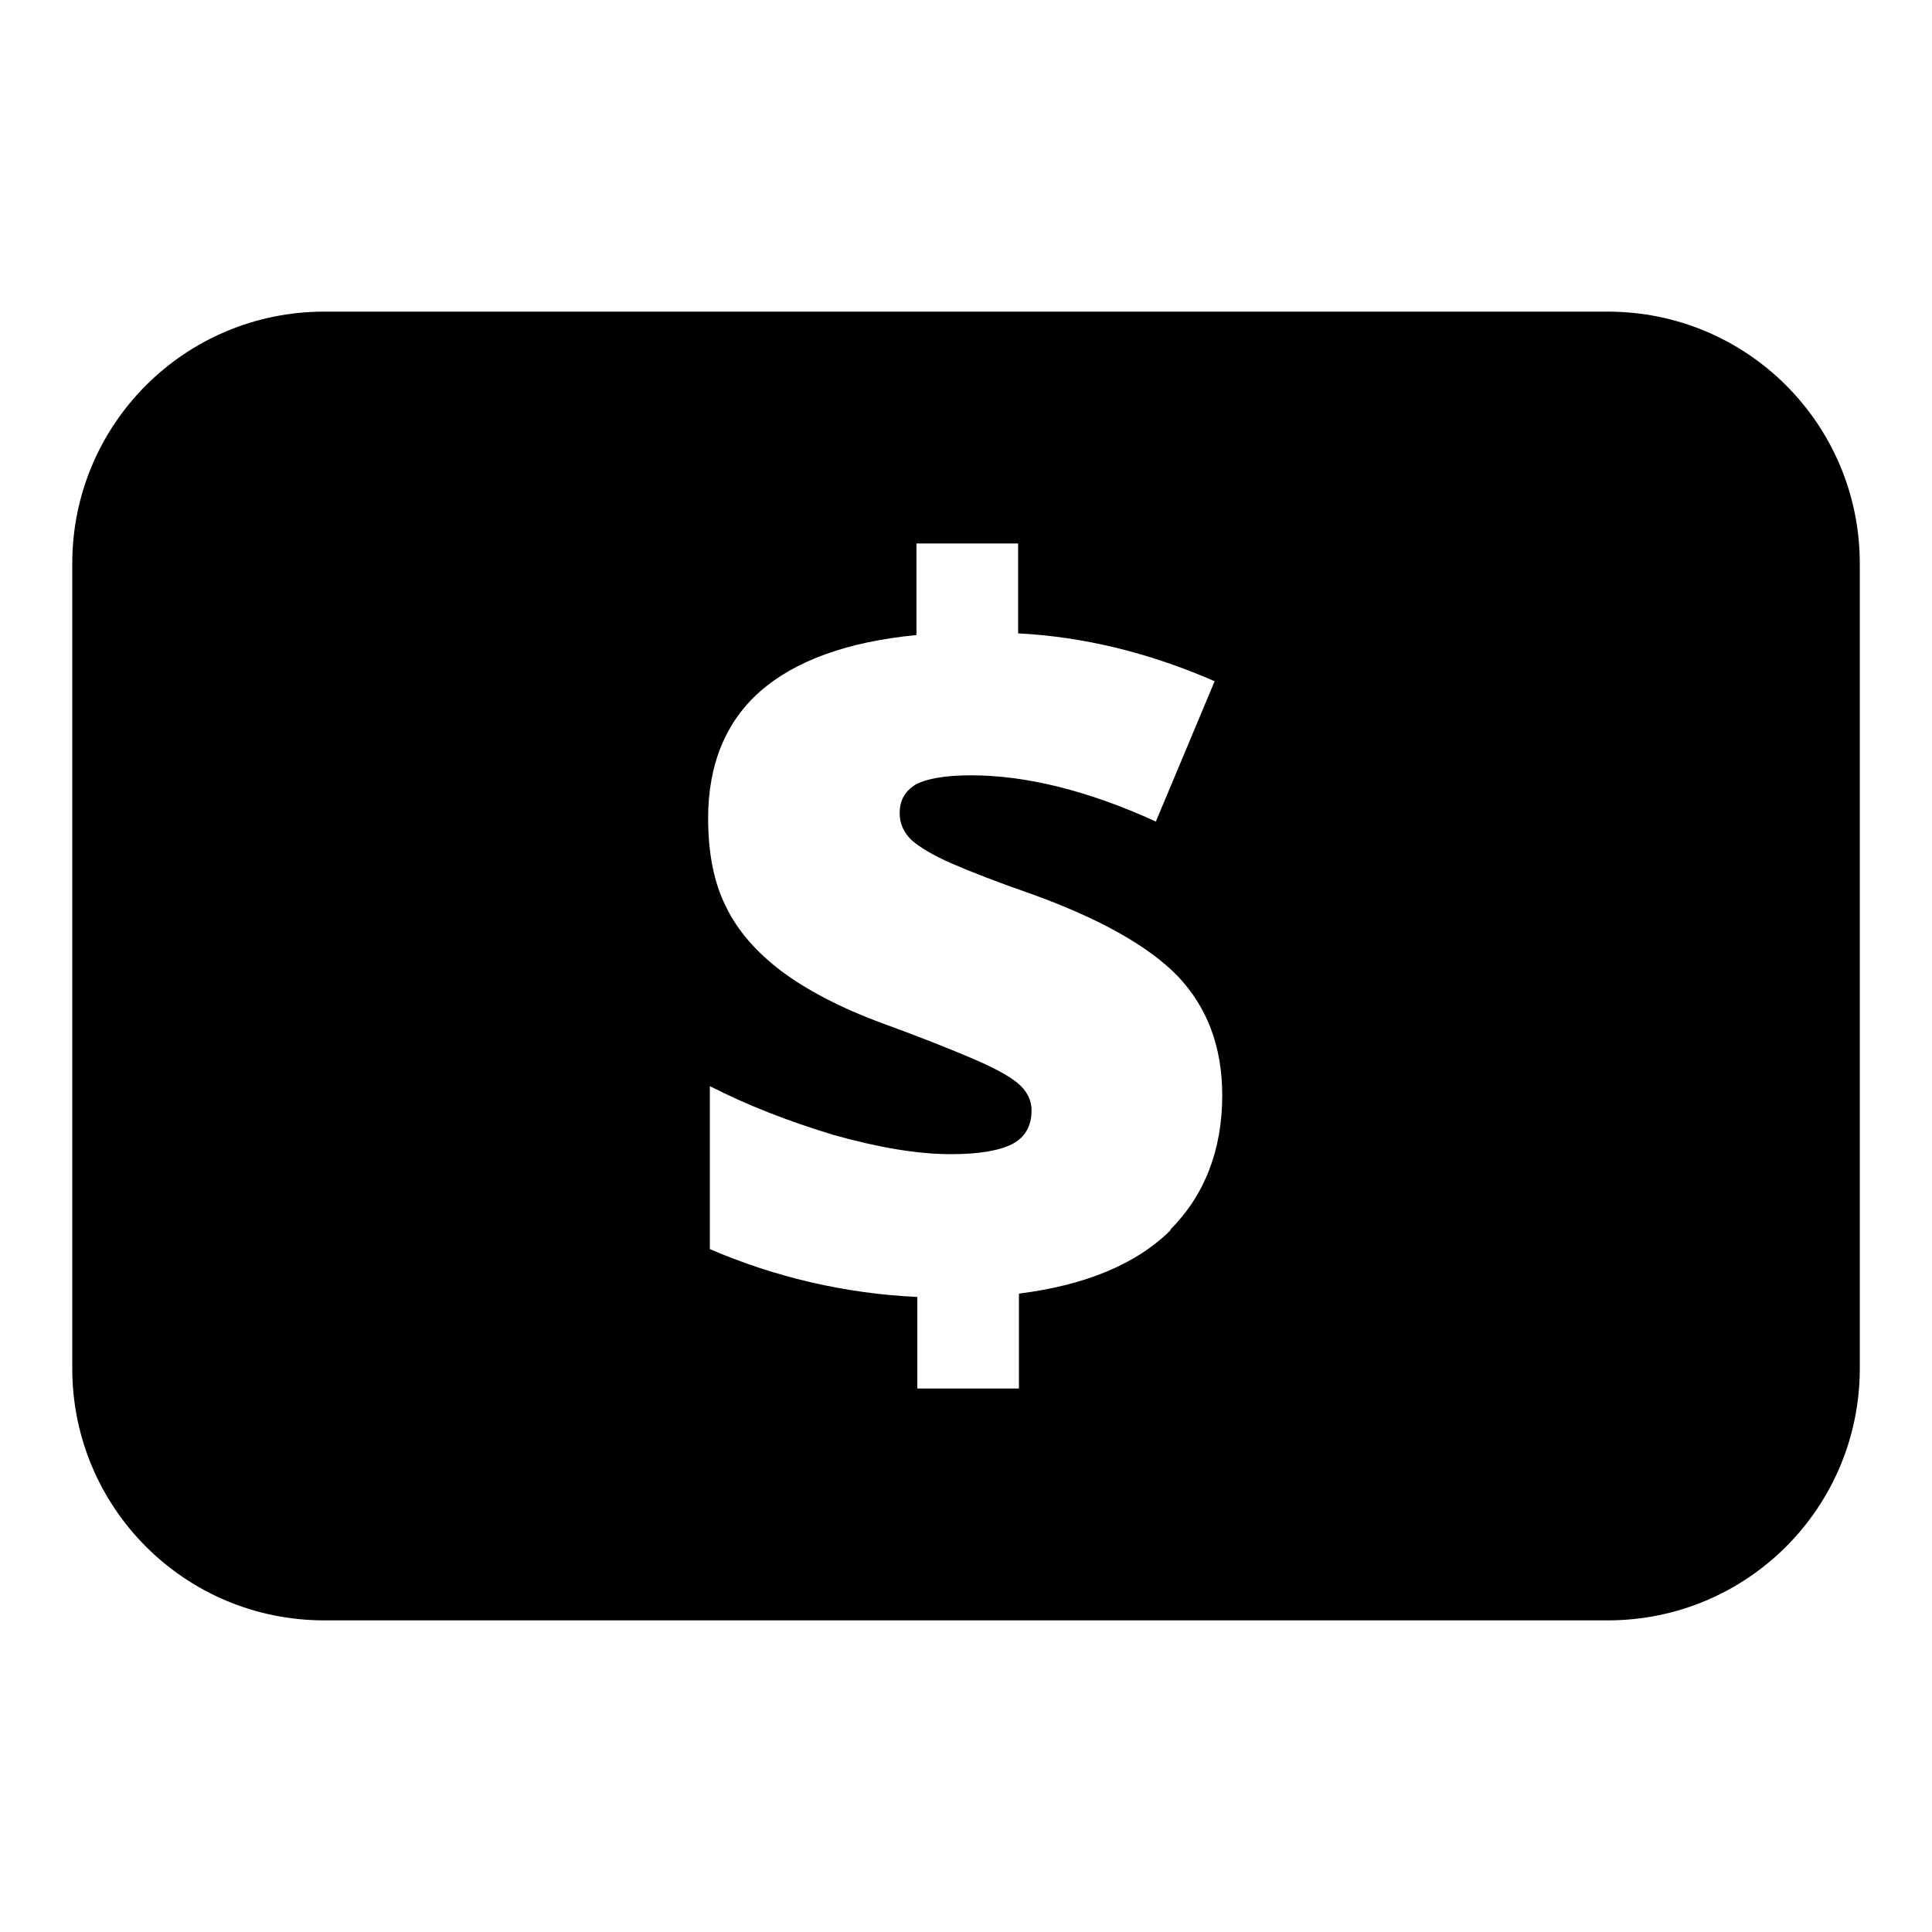 <svg width="40" height="40" viewBox="0 0 40 40" fill="none" xmlns="http://www.w3.org/2000/svg">
<path d="M33.287 6.452H6.713C3.827 6.452 1.496 8.783 1.496 11.669V28.33C1.496 31.217 3.827 33.548 6.713 33.548H33.287C36.174 33.548 38.505 31.217 38.505 28.33V11.669C38.505 8.783 36.174 6.452 33.287 6.452ZM24.244 25.461C23.531 26.174 22.47 26.609 21.096 26.783V28.748H18.992V26.852C17.514 26.783 16.07 26.452 14.696 25.861V22.487C15.479 22.887 16.331 23.217 17.253 23.496C18.174 23.756 18.992 23.896 19.687 23.896C20.261 23.896 20.679 23.826 20.957 23.687C21.218 23.548 21.357 23.322 21.357 22.991C21.357 22.765 21.253 22.574 21.061 22.417C20.87 22.261 20.54 22.087 20.087 21.896C19.635 21.704 19.026 21.461 18.261 21.183C17.409 20.869 16.713 20.504 16.174 20.104C15.653 19.704 15.27 19.27 15.027 18.765C14.783 18.278 14.661 17.669 14.661 16.939C14.661 15.826 15.027 14.939 15.74 14.313C16.453 13.687 17.531 13.287 18.974 13.148V11.252H21.079V13.113C22.435 13.183 23.792 13.513 25.148 14.104L23.931 17.009C22.522 16.365 21.235 16.052 20.105 16.052C19.566 16.052 19.183 16.122 18.957 16.244C18.731 16.383 18.627 16.574 18.627 16.835C18.627 17.061 18.713 17.235 18.87 17.391C19.026 17.53 19.305 17.704 19.705 17.878C20.105 18.052 20.644 18.261 21.34 18.504C22.748 19.009 23.774 19.583 24.383 20.209C24.992 20.852 25.305 21.669 25.305 22.678C25.305 23.809 24.94 24.748 24.227 25.461H24.244Z" fill="black"/>
</svg>
